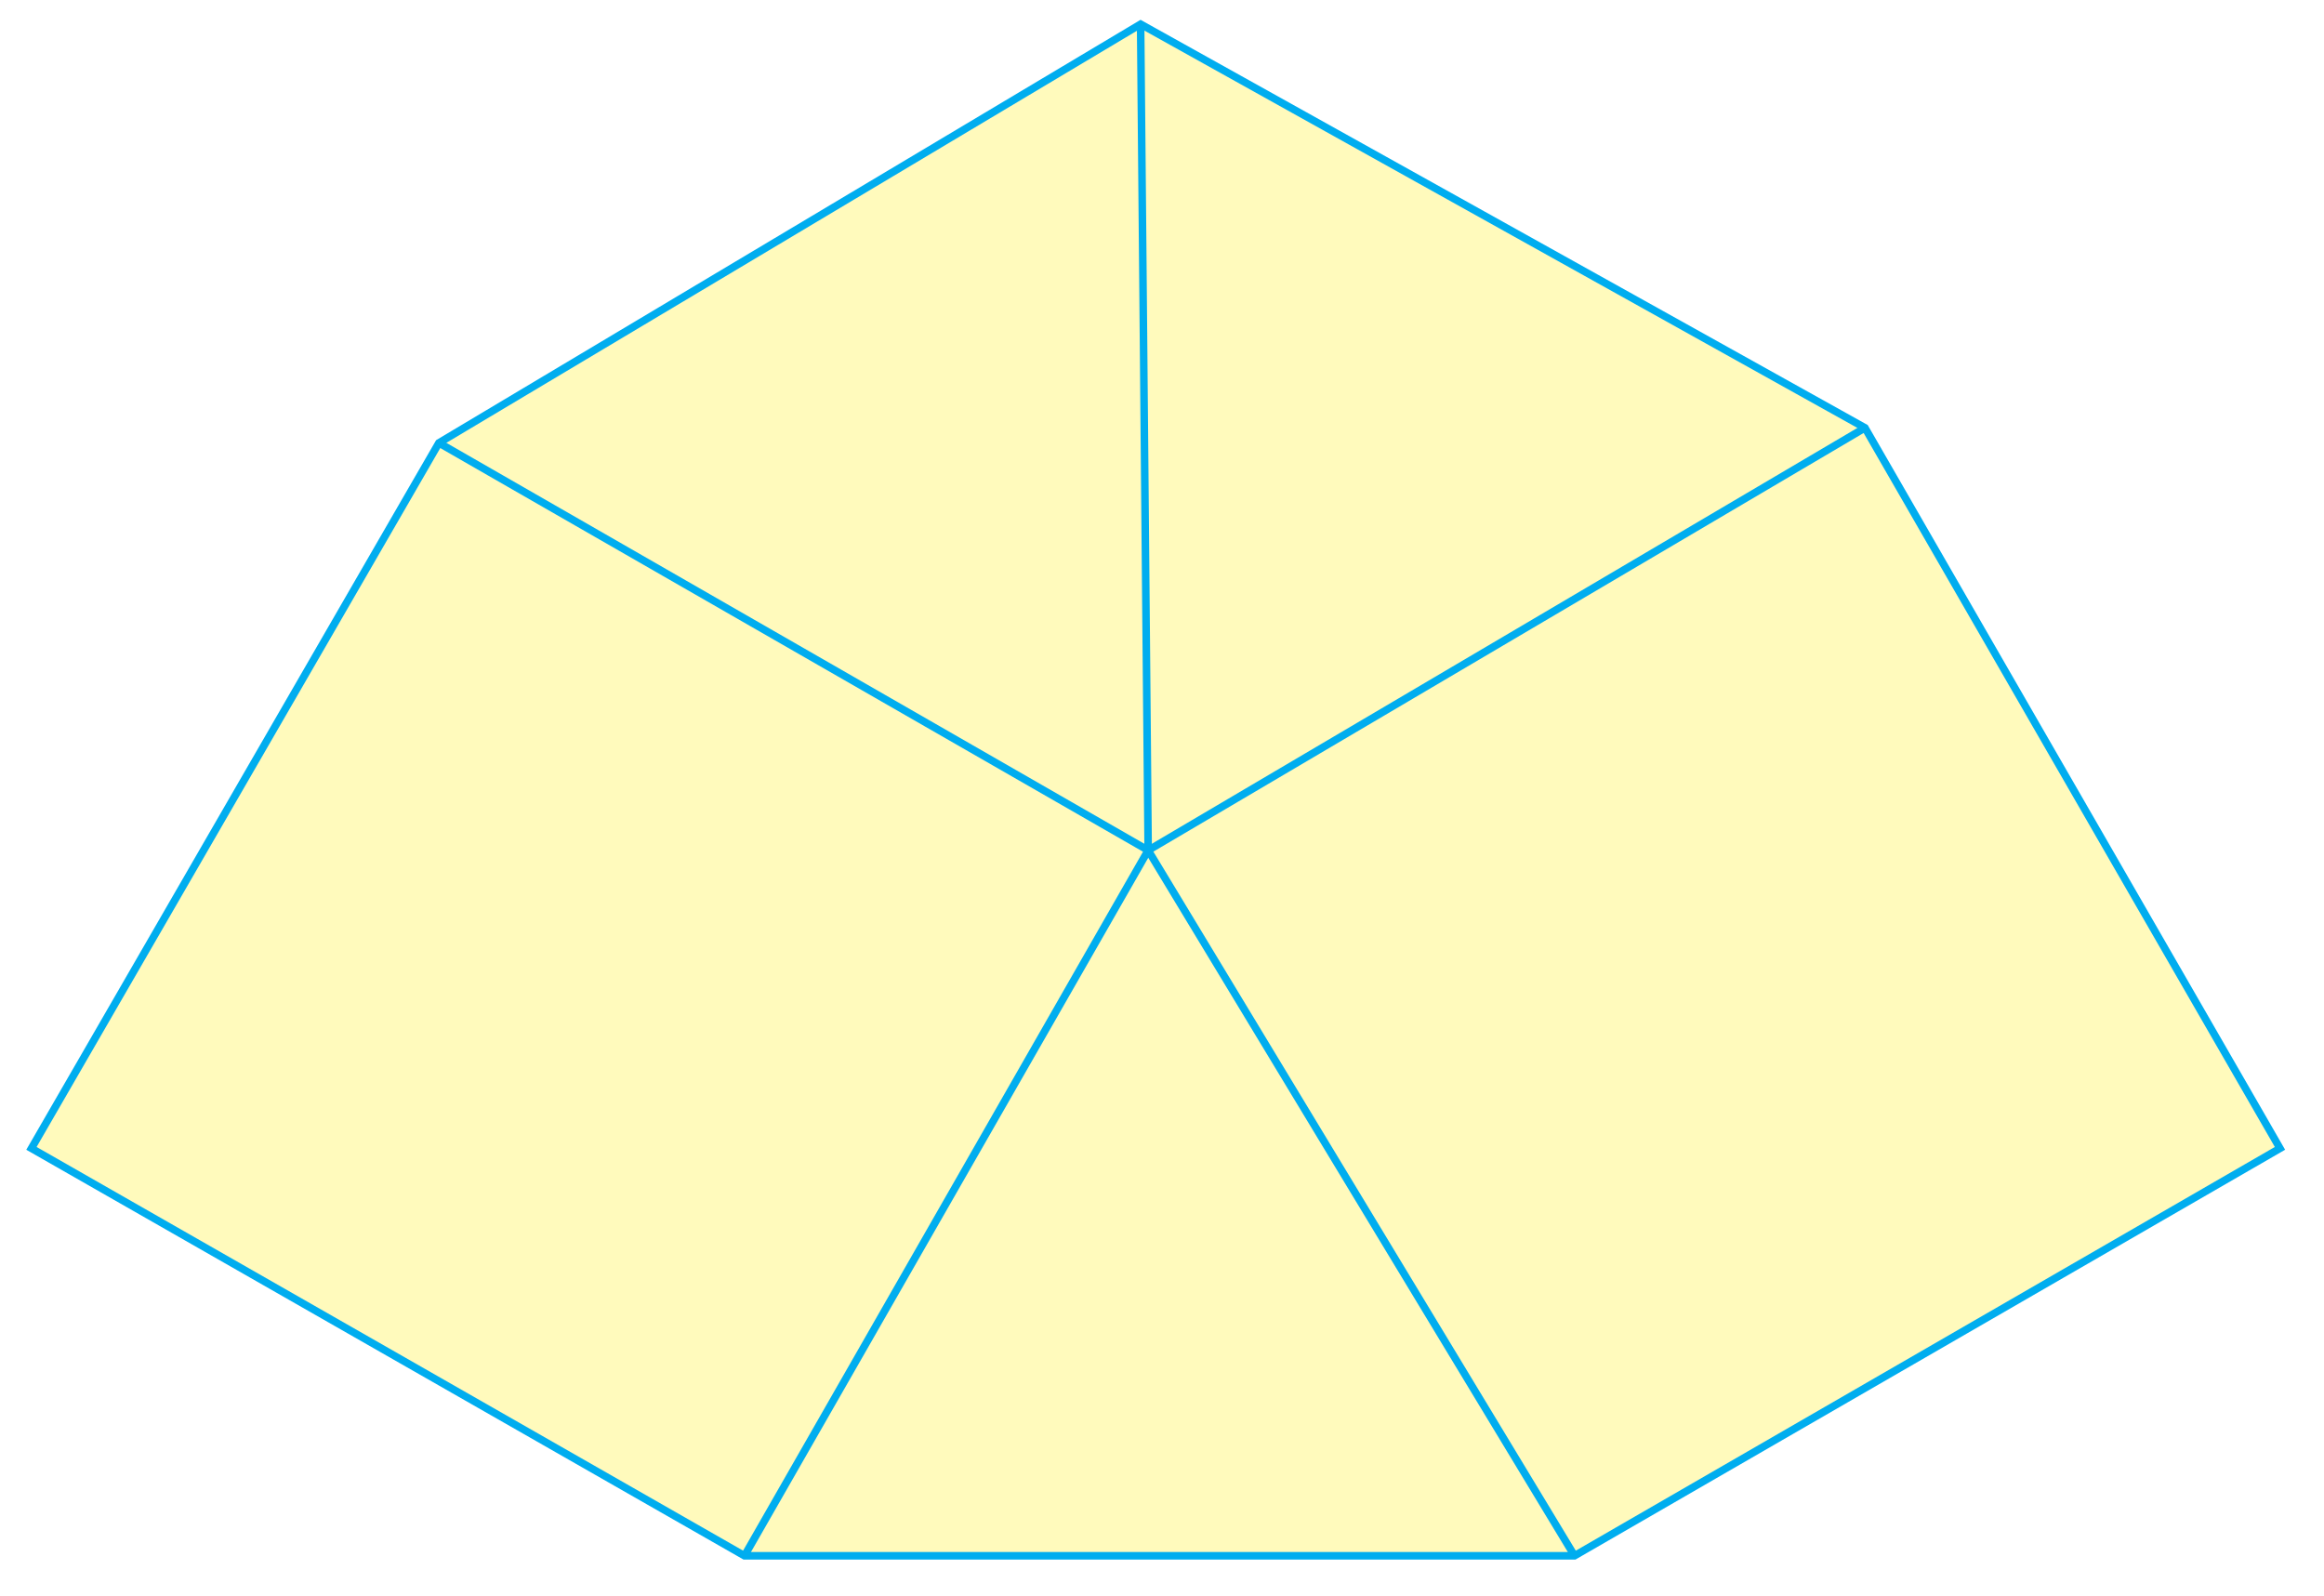 <?xml version="1.0" encoding="utf-8"?>
<!-- Generator: Adobe Illustrator 12.0.0, SVG Export Plug-In . SVG Version: 6.00 Build 51448)  -->
<!DOCTYPE svg PUBLIC "-//W3C//DTD SVG 1.1//EN" "http://www.w3.org/Graphics/SVG/1.1/DTD/svg11.dtd">
<svg  version="1.1" id="Layer_1" xmlns="http://www.w3.org/2000/svg" xmlns:xlink="http://www.w3.org/1999/xlink" width="319.403" height="219.318"
	 viewBox="0 0 319.403 219.318" overflow="visible" enable-background="new 0 0 319.403 219.318" xml:space="preserve">
<rect fill="#FFFFFF" width="319.403" height="219.318"/>
<polygon fill="#FFFABC" stroke="#00ADEF" stroke-width="1.037" points="4.321,157.838 60.32,60.876 156.763,3.321 256.317,58.802 
	313.353,157.838 216.392,213.837 102.319,213.837 "/>
<polyline fill="none" stroke="#00ADEF" stroke-width="1.037" points="102.319,213.837 157.8,116.875 256.317,58.802 "/>
<polyline fill="none" stroke="#00ADEF" stroke-width="1.037" points="156.763,3.321 157.8,116.875 216.392,213.837 "/>
<line fill="none" stroke="#00ADEF" stroke-width="1.037" x1="60.32" y1="60.876" x2="157.8" y2="116.875"/>
</svg>

